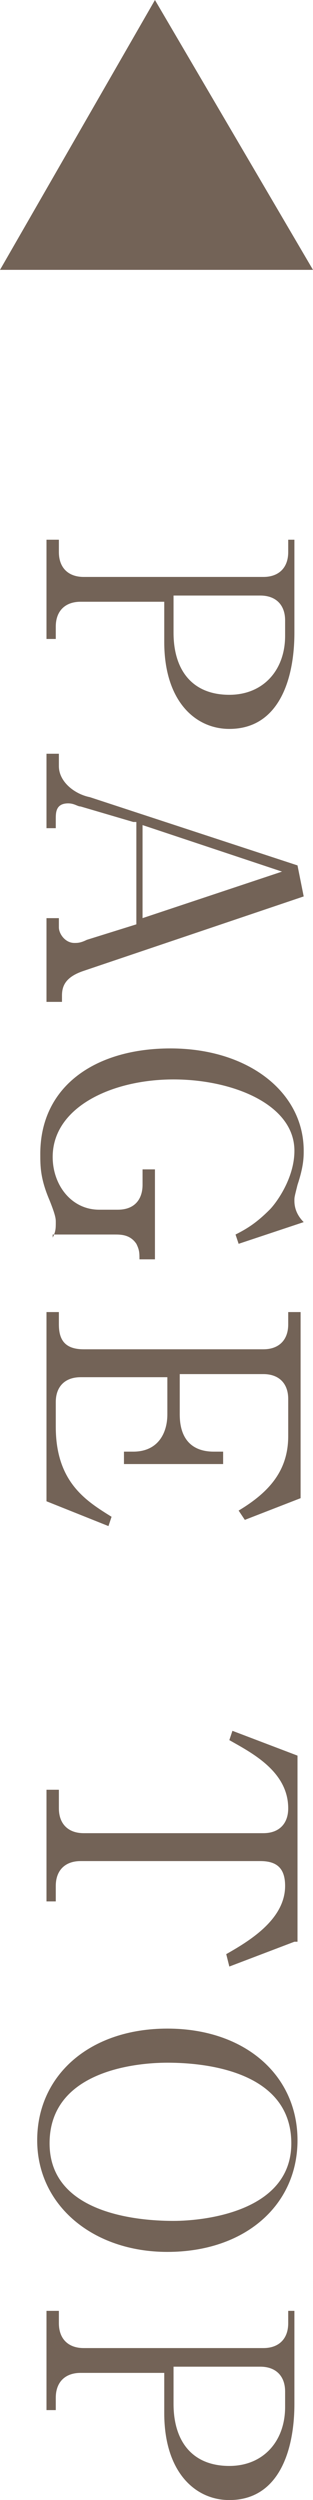 <?xml version="1.0" encoding="utf-8"?>
<!-- Generator: Adobe Illustrator 26.3.1, SVG Export Plug-In . SVG Version: 6.00 Build 0)  -->
<svg version="1.1" id="レイヤー_1" xmlns="http://www.w3.org/2000/svg" xmlns:xlink="http://www.w3.org/1999/xlink" x="0px"
	 y="0px" viewBox="0 0 10.1 80.6" style="enable-background:new 0 0 10.1 80.6;" xml:space="preserve">
<style type="text/css">
	.st0{fill:#736357;}
</style>
<g>
	<g>
		<path class="st0" d="M9.5,17.3v3.1c0,1.5-0.5,3.1-2.1,3.1c-1.1,0-2.1-0.9-2.1-2.8v-1.3H2.6c-0.5,0-0.8,0.3-0.8,0.8v0.4H1.5v-3.2
			h0.4v0.4c0,0.5,0.3,0.8,0.8,0.8h5.8c0.5,0,0.8-0.3,0.8-0.8v-0.4H9.5z M5.6,19.3v1.1c0,1.2,0.6,2,1.8,2c1.1,0,1.8-0.8,1.8-1.9v-0.5
			c0-0.5-0.3-0.8-0.8-0.8H5.6z"/>
		<path class="st0" d="M4.3,26.5L2.6,26c-0.1,0-0.2-0.1-0.4-0.1c-0.4,0-0.4,0.3-0.4,0.5v0.3H1.5v-2.4h0.4v0.4c0,0.5,0.5,0.9,1,1
			l6.7,2.2l0.2,1l-7.1,2.4c-0.6,0.2-0.7,0.5-0.7,0.8v0.2H1.5v-2.7h0.4v0.3c0,0.2,0.2,0.5,0.5,0.5c0.1,0,0.2,0,0.4-0.1l1.6-0.5V26.5z
			 M9.1,28.1l-4.5-1.5v3L9.1,28.1z"/>
		<path class="st0" d="M1.7,39.9c0.1-0.2,0.1-0.3,0.1-0.5c0-0.1,0-0.2-0.2-0.7c-0.3-0.7-0.3-1.1-0.3-1.5c0-2.2,1.8-3.4,4.2-3.4
			c2.5,0,4.3,1.4,4.3,3.3c0,0.2,0,0.5-0.2,1.1c-0.1,0.4-0.1,0.4-0.1,0.5c0,0.1,0,0.4,0.3,0.7l-2.1,0.7l-0.1-0.3
			c0.4-0.2,0.7-0.4,1.1-0.8c0.2-0.2,0.8-1,0.8-1.9c0-1.5-2-2.3-3.9-2.3c-2,0-3.9,0.9-3.9,2.5c0,0.9,0.6,1.7,1.5,1.7h0.6
			c0.6,0,0.8-0.4,0.8-0.8v-0.5h0.4v2.9H4.5c0-0.2,0-0.3-0.1-0.5c-0.2-0.3-0.5-0.3-0.7-0.3H1.7z"/>
		<path class="st0" d="M5.4,44.4H2.6c-0.5,0-0.8,0.3-0.8,0.8v0.8c0,1.8,1,2.4,1.8,2.9l-0.1,0.3l-2-0.8v-6.1h0.4v0.4
			c0,0.5,0.2,0.8,0.8,0.8h5.8c0.5,0,0.8-0.3,0.8-0.8v-0.4h0.4v6l-1.8,0.7l-0.2-0.3c1-0.6,1.6-1.3,1.6-2.4v-1.2
			c0-0.5-0.3-0.8-0.8-0.8H5.8v1.3c0,0.8,0.4,1.2,1.1,1.2h0.3v0.4H4v-0.4h0.3c0.8,0,1.1-0.6,1.1-1.2V44.4z"/>
		<path class="st0" d="M9.5,62.6l-2.1,0.8L7.3,63c0.7-0.4,1.9-1.1,1.9-2.2c0-0.6-0.3-0.8-0.8-0.8H2.6c-0.5,0-0.8,0.3-0.8,0.8v0.5
			H1.5v-3.6h0.4v0.6c0,0.5,0.3,0.8,0.8,0.8h5.8c0.5,0,0.8-0.3,0.8-0.8c0-1.2-1.2-1.8-1.9-2.2l0.1-0.3l2.1,0.8V62.6z"/>
		<path class="st0" d="M1.2,69c0-2.1,1.7-3.6,4.2-3.6c2.5,0,4.2,1.5,4.2,3.6c0,2.1-1.7,3.6-4.2,3.6C3,72.6,1.2,71.1,1.2,69z
			 M5.6,71.6c1,0,3.8-0.3,3.8-2.5c0-2.5-3.2-2.6-4-2.6c-1.1,0-3.8,0.3-3.8,2.6C1.6,71.5,4.8,71.6,5.6,71.6z"/>
		<path class="st0" d="M9.5,74.4v3.1c0,1.5-0.5,3.1-2.1,3.1c-1.1,0-2.1-0.9-2.1-2.8v-1.3H2.6c-0.5,0-0.8,0.3-0.8,0.8v0.4H1.5v-3.2
			h0.4v0.4c0,0.5,0.3,0.8,0.8,0.8h5.8c0.5,0,0.8-0.3,0.8-0.8v-0.4H9.5z M5.6,76.4v1.1c0,1.2,0.6,2,1.8,2c1.1,0,1.8-0.8,1.8-1.9v-0.5
			c0-0.5-0.3-0.8-0.8-0.8H5.6z"/>
	</g>
	<polygon class="st0" points="5,0 0,8.7 10.1,8.7 	"/>
</g>
</svg>
